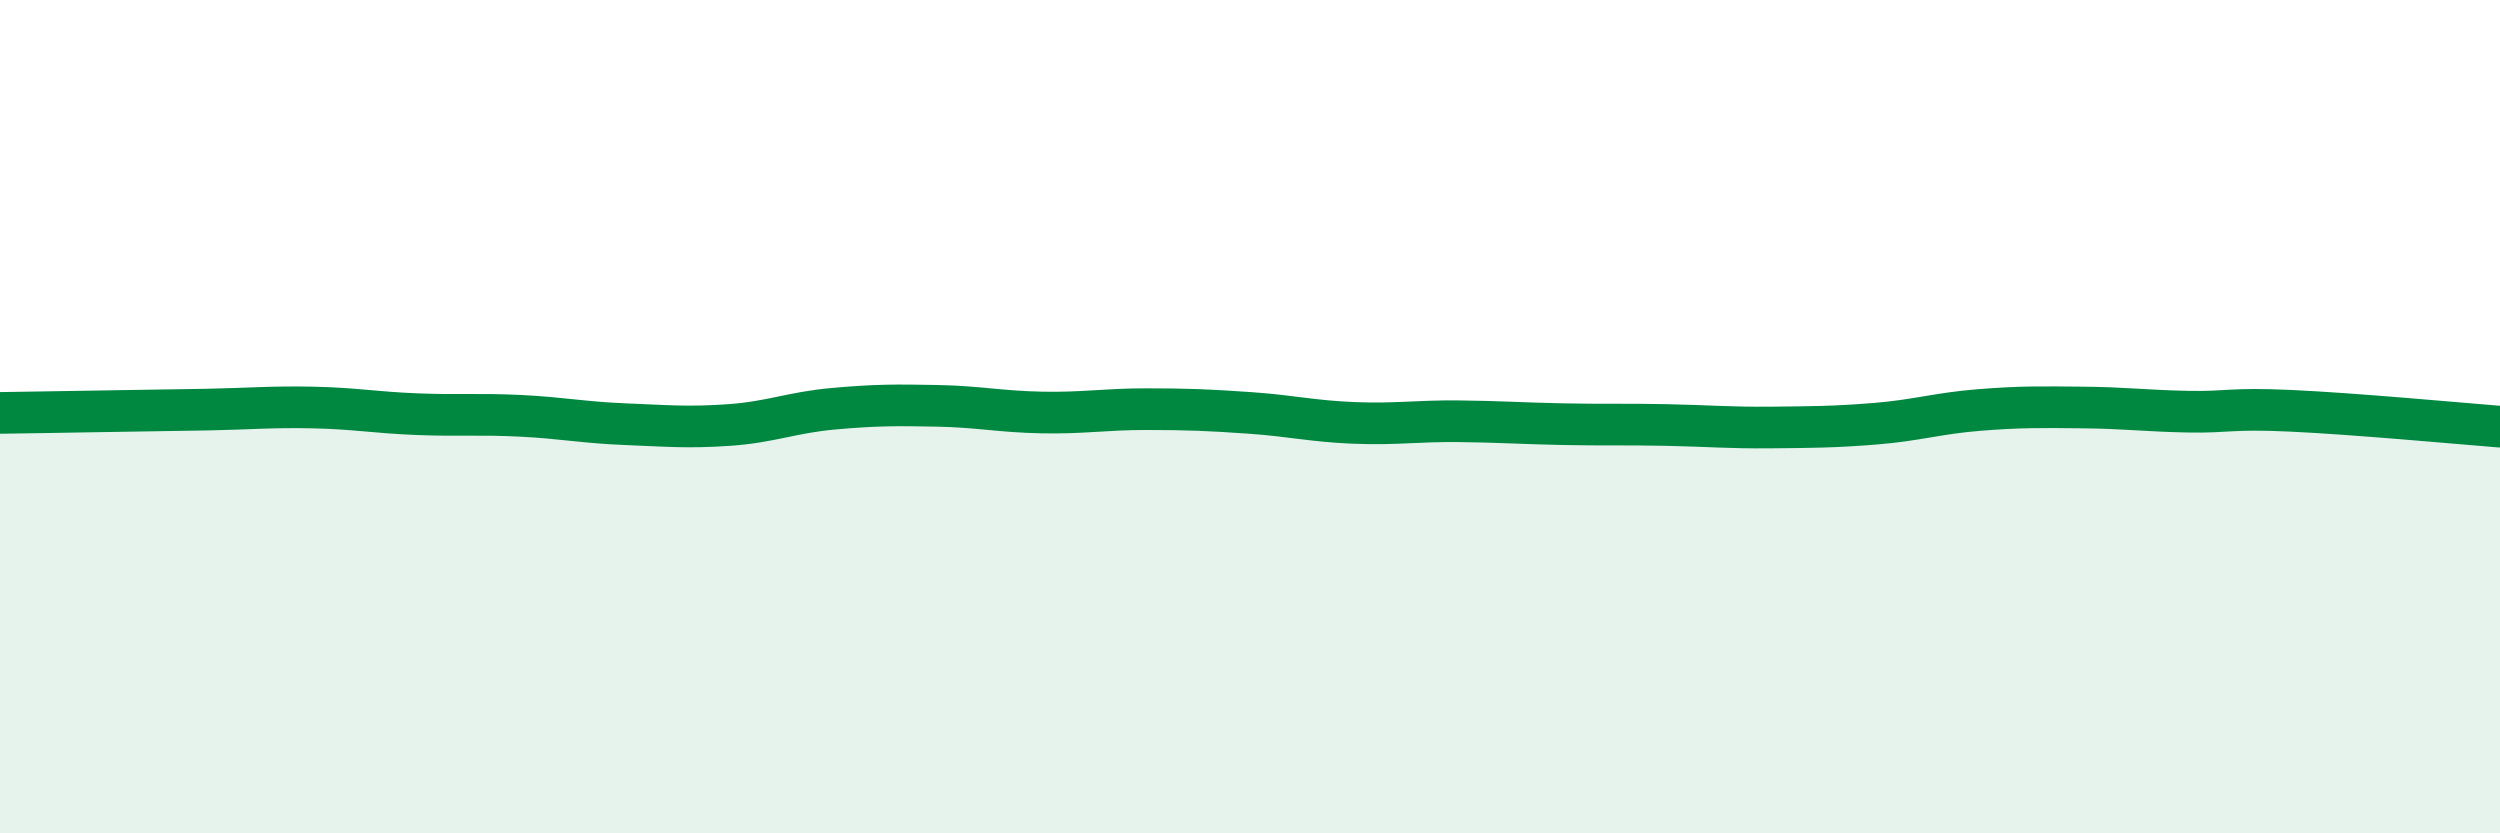 
    <svg width="60" height="20" viewBox="0 0 60 20" xmlns="http://www.w3.org/2000/svg">
      <path
        d="M 0,9.91 C 0.5,9.9 1.5,9.89 2.5,9.87 C 3.5,9.85 4,9.85 5,9.83 C 6,9.81 6.5,9.76 7.5,9.78 C 8.5,9.8 9,9.9 10,9.94 C 11,9.98 11.5,9.93 12.5,9.98 C 13.5,10.03 14,10.14 15,10.18 C 16,10.22 16.5,10.27 17.5,10.2 C 18.5,10.13 19,9.9 20,9.81 C 21,9.72 21.5,9.72 22.5,9.74 C 23.5,9.76 24,9.88 25,9.9 C 26,9.92 26.5,9.82 27.5,9.82 C 28.5,9.82 29,9.84 30,9.91 C 31,9.98 31.5,10.11 32.5,10.15 C 33.5,10.19 34,10.1 35,10.11 C 36,10.12 36.5,10.16 37.5,10.18 C 38.5,10.2 39,10.18 40,10.2 C 41,10.22 41.5,10.27 42.5,10.26 C 43.5,10.25 44,10.25 45,10.17 C 46,10.09 46.5,9.92 47.5,9.84 C 48.5,9.76 49,9.77 50,9.78 C 51,9.79 51.5,9.86 52.5,9.88 C 53.5,9.9 53.5,9.79 55,9.86 C 56.5,9.93 59,10.16 60,10.24L60 20L0 20Z"
        fill="#008740"
        opacity="0.1"
        stroke-linecap="round"
        stroke-linejoin="round"
      />
      <path
        d="M 0,9.91 C 0.5,9.9 1.5,9.89 2.5,9.87 C 3.5,9.85 4,9.85 5,9.83 C 6,9.81 6.5,9.76 7.5,9.78 C 8.5,9.8 9,9.9 10,9.94 C 11,9.98 11.5,9.93 12.5,9.98 C 13.5,10.03 14,10.14 15,10.18 C 16,10.22 16.5,10.27 17.5,10.2 C 18.5,10.13 19,9.9 20,9.81 C 21,9.72 21.5,9.72 22.5,9.74 C 23.5,9.76 24,9.88 25,9.9 C 26,9.92 26.5,9.82 27.5,9.82 C 28.5,9.82 29,9.84 30,9.91 C 31,9.98 31.5,10.11 32.5,10.15 C 33.5,10.19 34,10.1 35,10.11 C 36,10.12 36.5,10.16 37.5,10.18 C 38.5,10.2 39,10.18 40,10.2 C 41,10.22 41.5,10.27 42.5,10.26 C 43.5,10.25 44,10.25 45,10.17 C 46,10.09 46.5,9.92 47.5,9.84 C 48.5,9.76 49,9.77 50,9.78 C 51,9.79 51.5,9.86 52.5,9.88 C 53.5,9.9 53.5,9.79 55,9.86 C 56.5,9.93 59,10.16 60,10.24"
        stroke="#008740"
        stroke-width="1"
        fill="none"
        stroke-linecap="round"
        stroke-linejoin="round"
      />
    </svg>
  